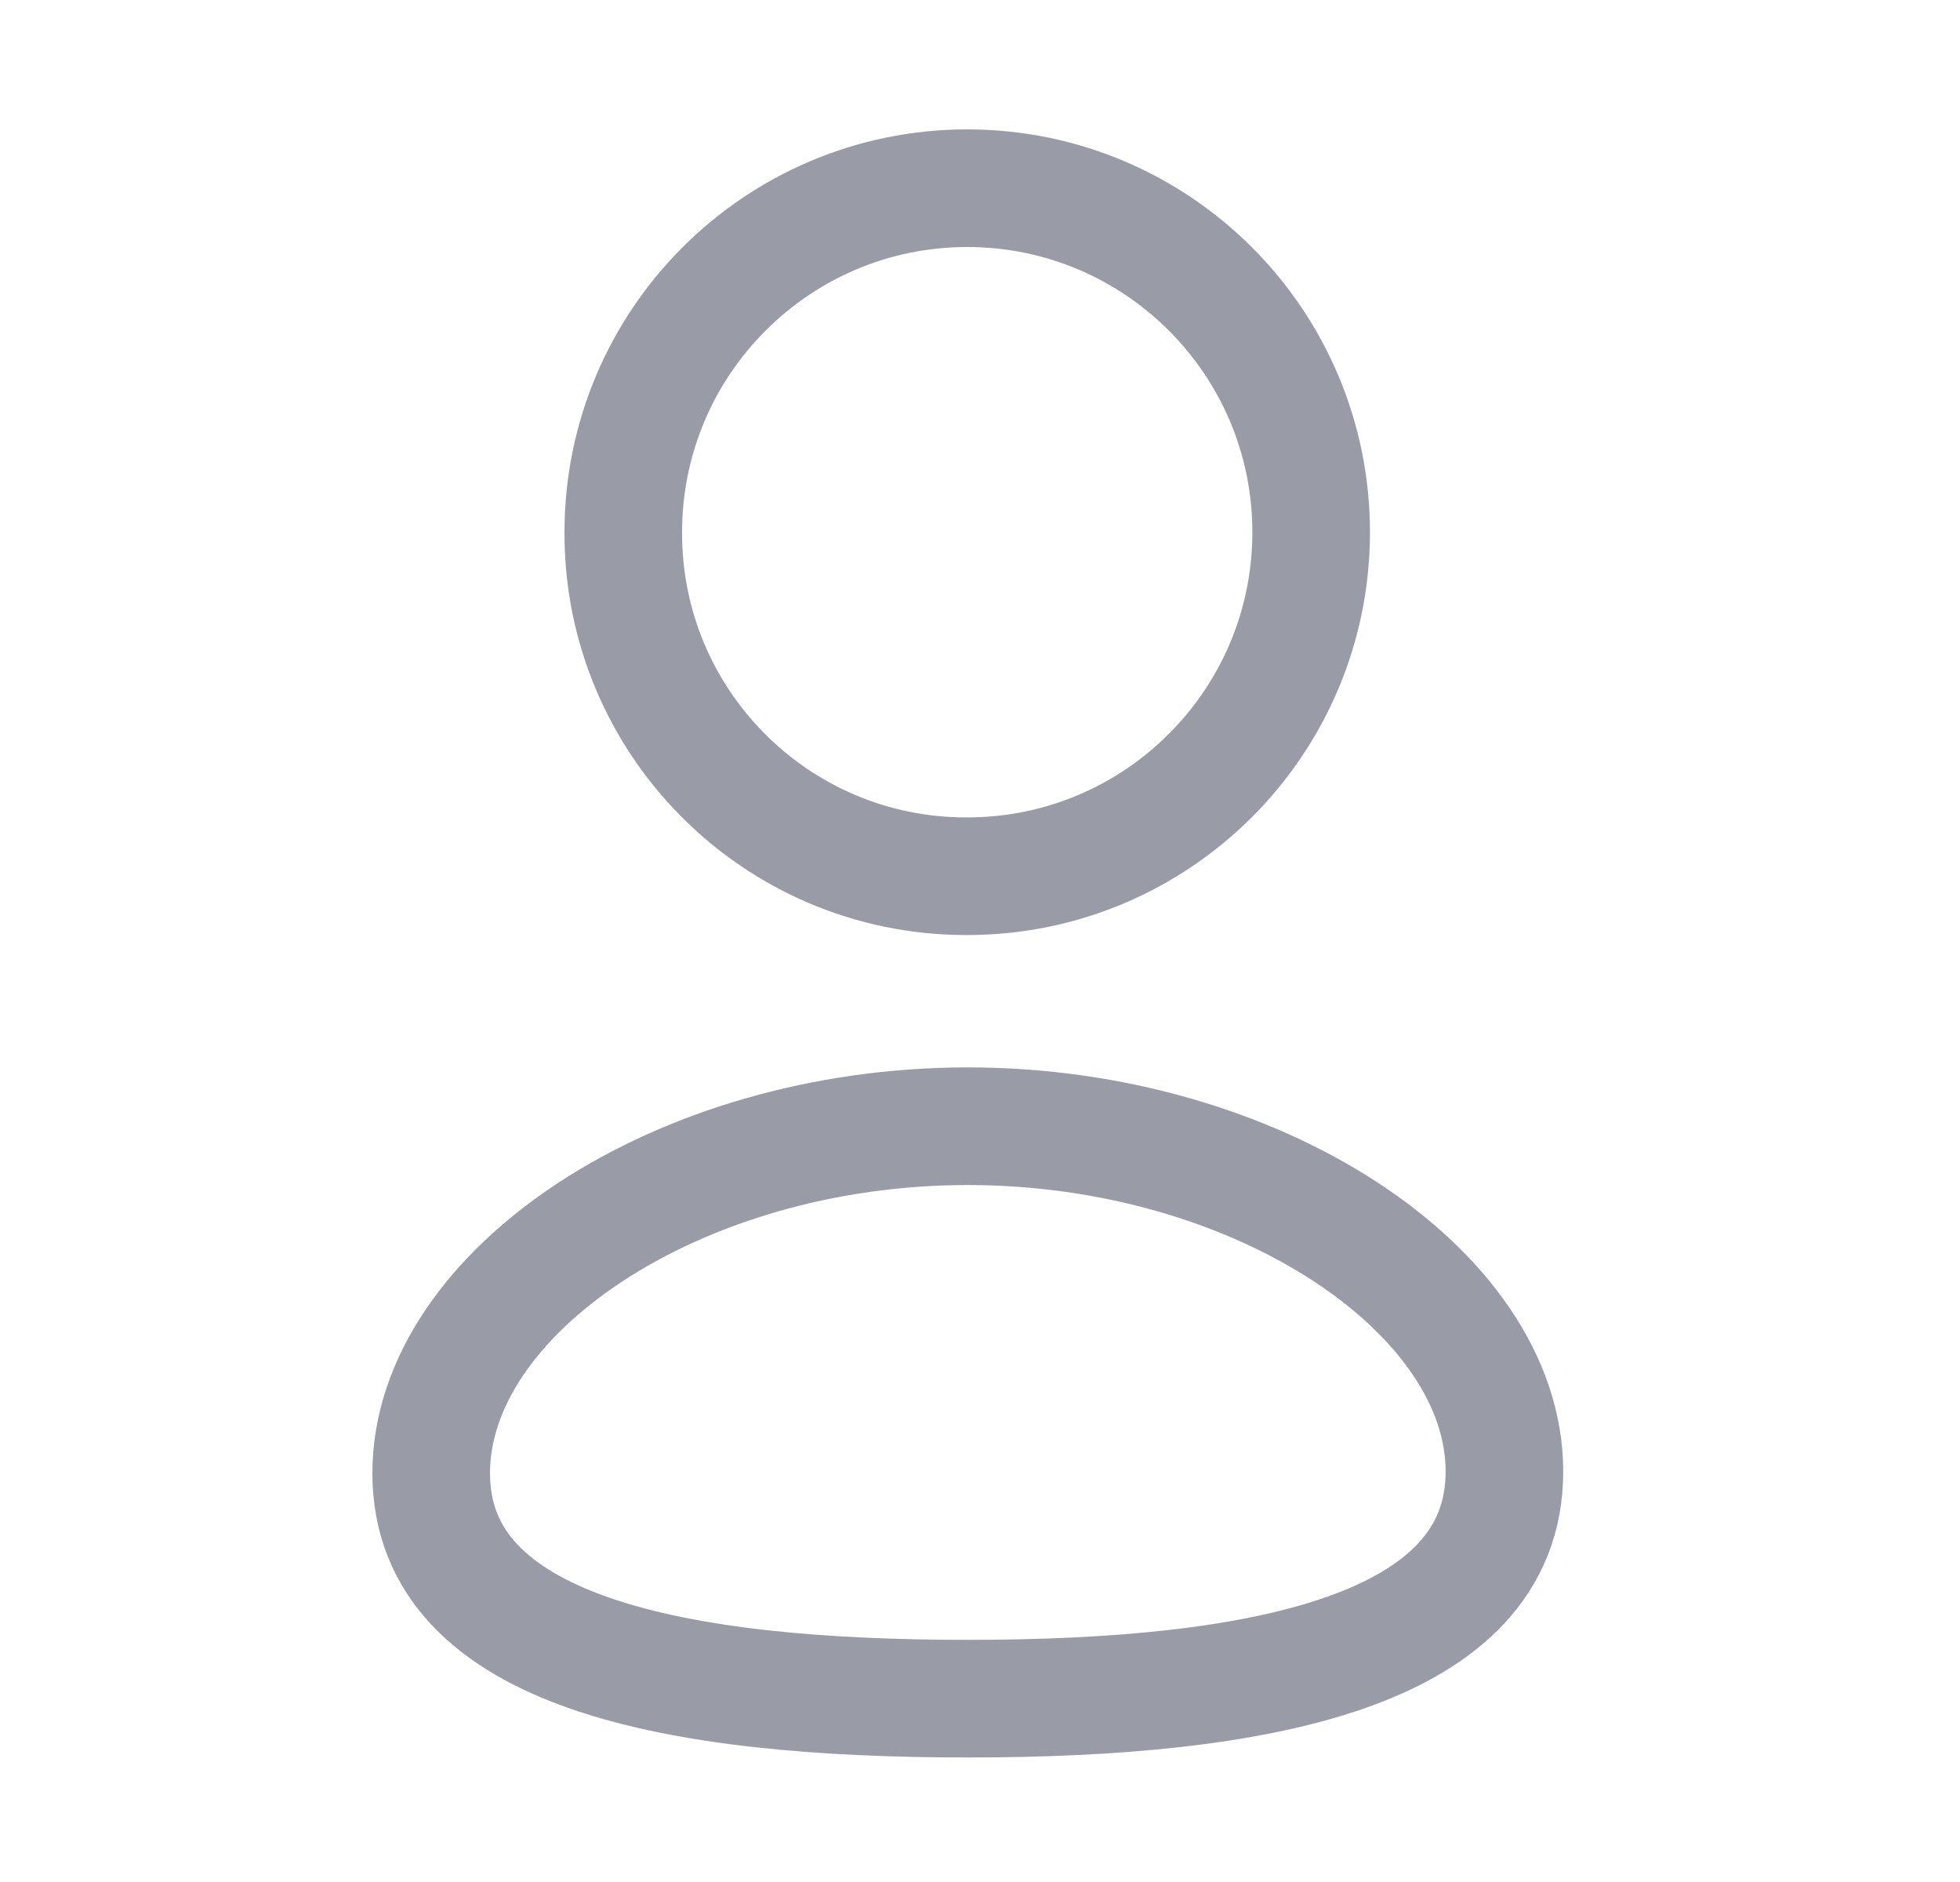 <svg width="25" height="24" viewBox="0 0 25 24" fill="none" xmlns="http://www.w3.org/2000/svg">
<path fill-rule="evenodd" clip-rule="evenodd" d="M12.345 21.662C8.653 21.662 5.5 21.087 5.5 18.787C5.5 16.486 8.633 14.362 12.345 14.362C16.036 14.362 19.189 16.465 19.189 18.766C19.189 21.066 16.056 21.662 12.345 21.662Z" stroke="#999BA7" stroke-width="1.5" stroke-linecap="round" stroke-linejoin="round"/>
<path fill-rule="evenodd" clip-rule="evenodd" d="M12.337 11.174C14.76 11.174 16.724 9.21 16.724 6.787C16.724 4.365 14.76 2.4 12.337 2.4C9.915 2.4 7.95 4.365 7.95 6.787C7.942 9.202 9.892 11.165 12.306 11.174C12.317 11.174 12.327 11.174 12.337 11.174Z" stroke="#999BA7" stroke-width="1.5" stroke-linecap="round" stroke-linejoin="round"/>
</svg>
